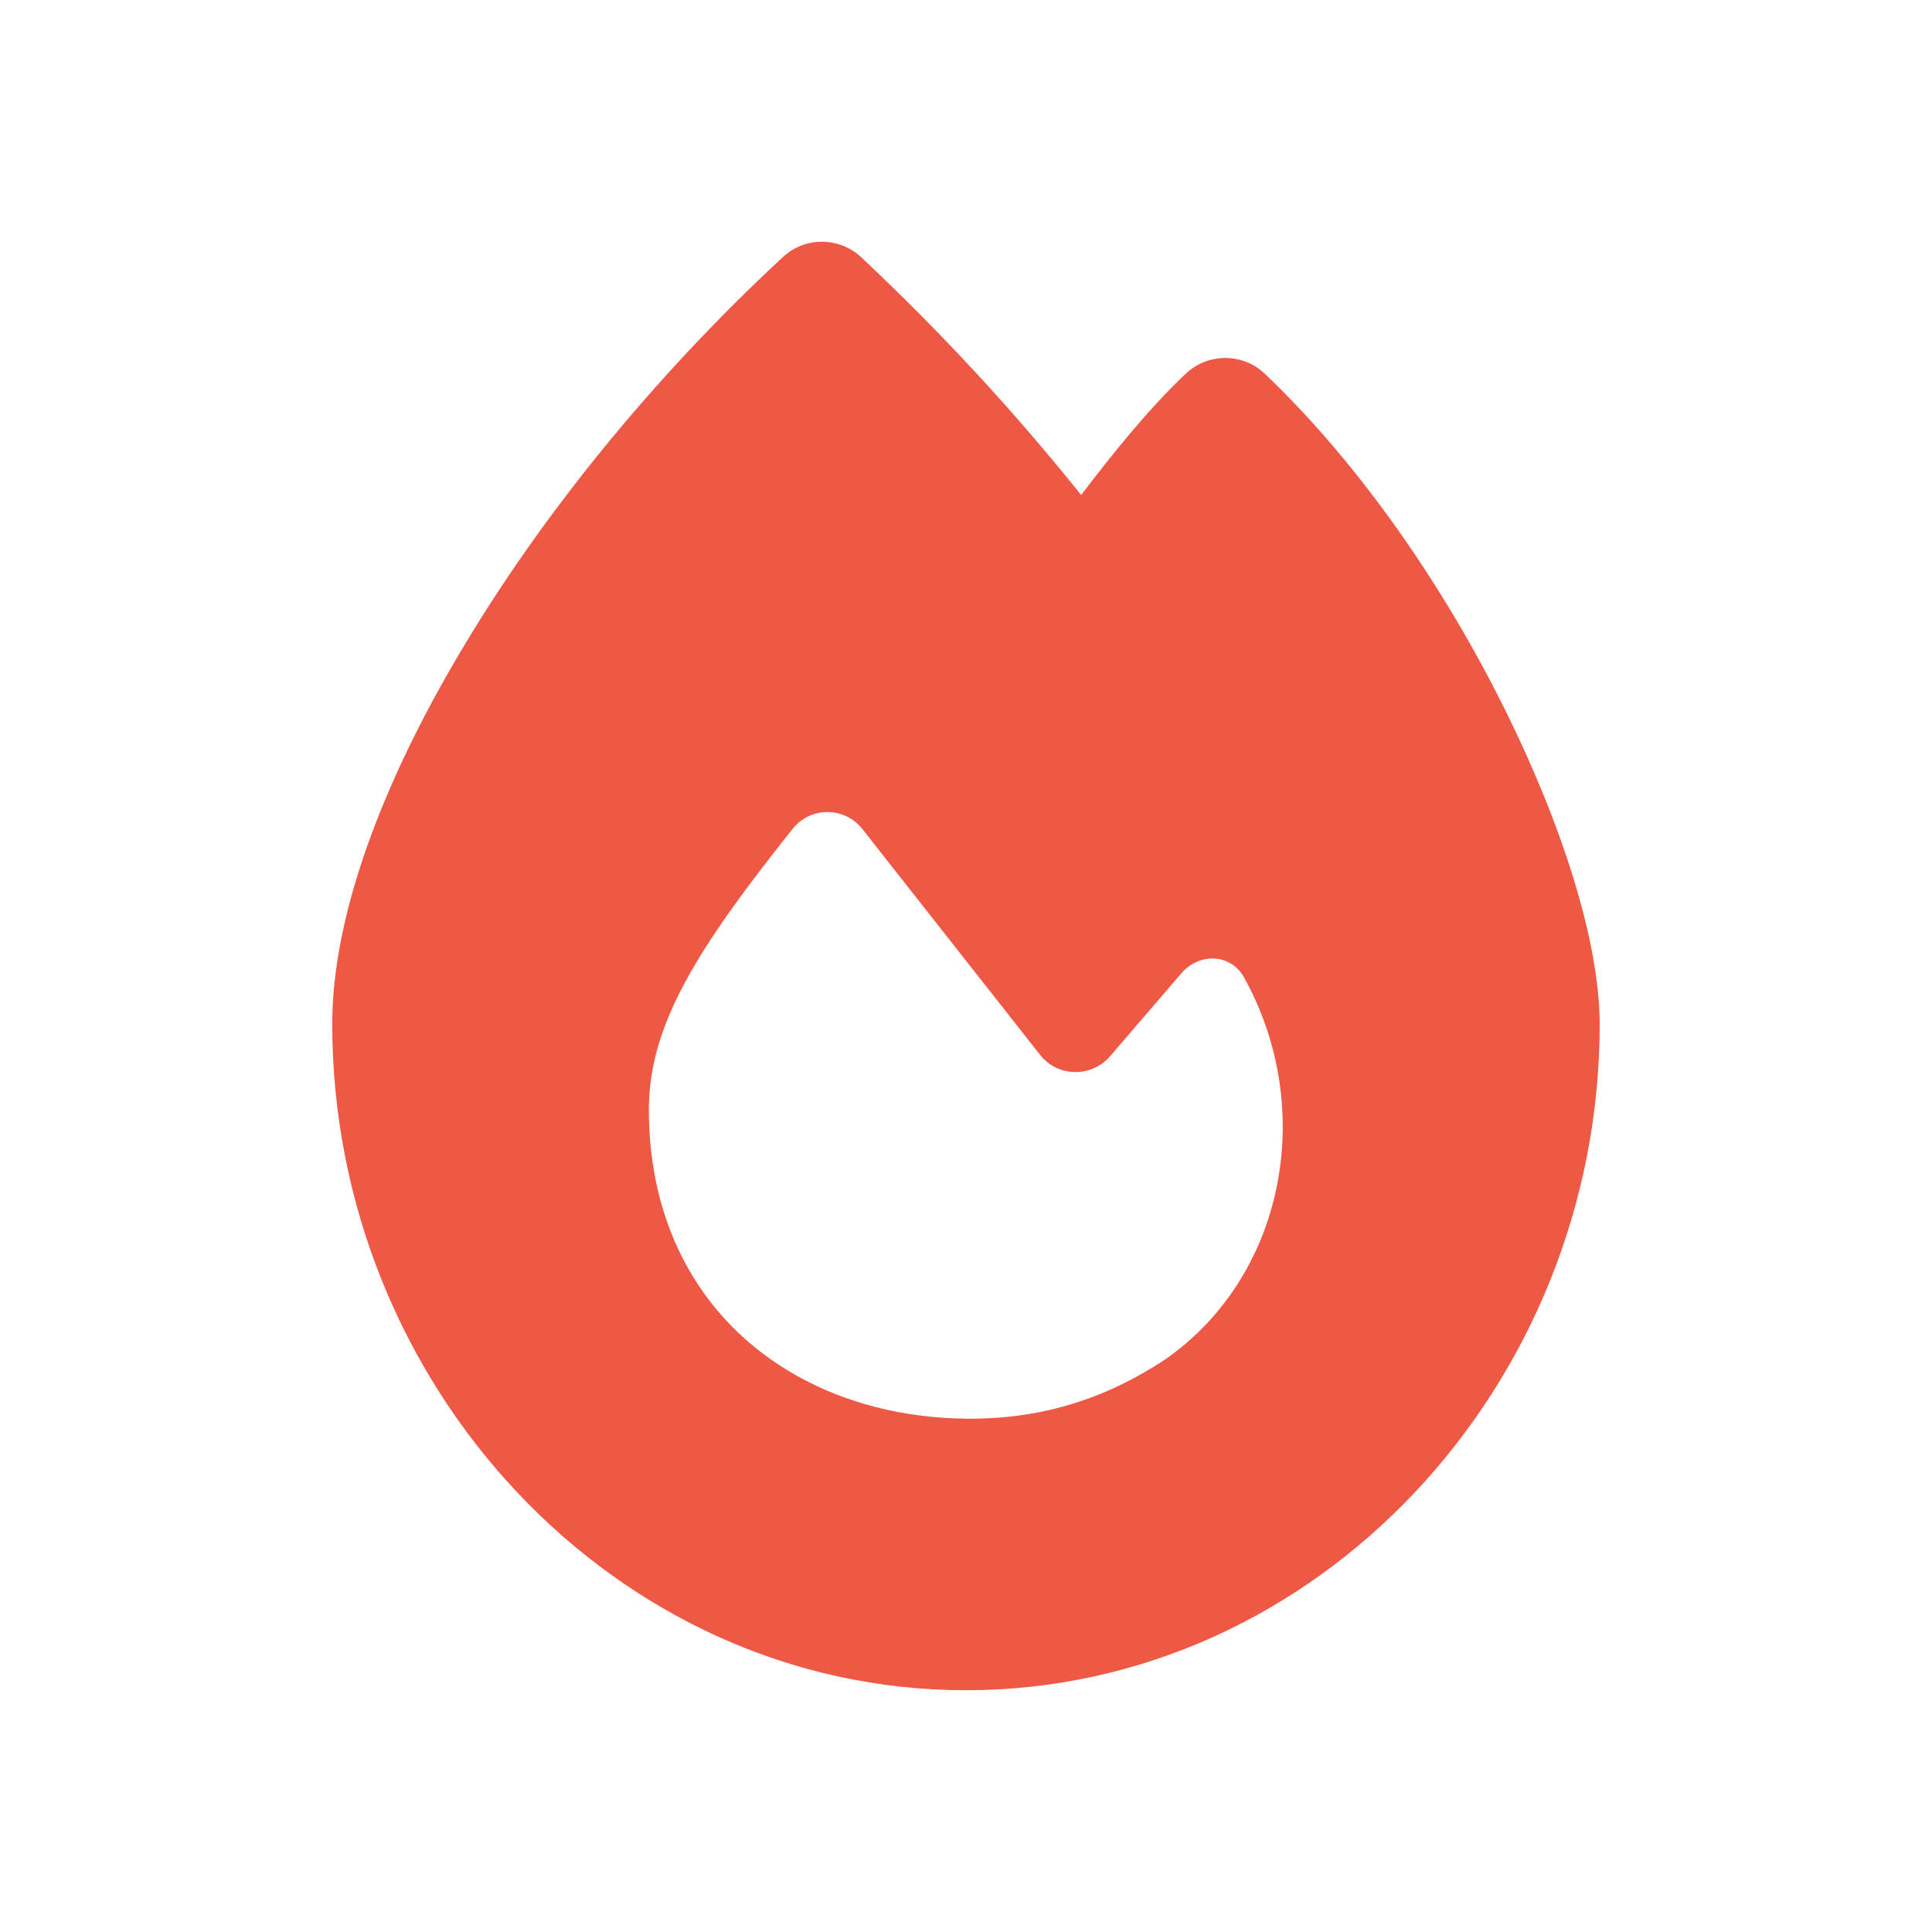 <?xml version="1.0" encoding="UTF-8"?>
<svg id="Layer_1" data-name="Layer 1" xmlns="http://www.w3.org/2000/svg" viewBox="0 0 512 512">
  <defs>
    <style>
      .cls-1 {
        fill: #ef5844;
        stroke-width: 0px;
      }
    </style>
  </defs>
  <path class="cls-1" d="M207.49,68.13c5.85-5.47,14.92-5.4,20.77.07,20.69,19.42,40.11,40.33,58.25,62.98,8.25-10.8,17.62-22.57,27.74-32.16,5.92-5.55,15.07-5.55,20.99.07,25.94,24.74,47.91,57.43,63.35,88.47,15.22,30.59,25.34,61.85,25.34,83.89,0,95.66-74.82,176.48-167.94,176.48s-167.94-80.89-167.94-176.56c0-28.79,13.34-63.95,34.04-98.74,20.92-35.31,50.46-72.12,85.39-104.51ZM257.27,375.96c18.97,0,35.76-5.25,51.58-15.74,31.56-22.04,40.03-66.12,21.07-100.76-3.37-6.75-12-7.2-16.87-1.5l-18.89,21.97c-4.95,5.7-13.87,5.55-18.52-.37-12.37-15.74-34.49-43.86-47.08-59.83-4.72-6-13.72-6.07-18.52-.07-25.34,31.86-38.09,51.95-38.09,74.52.07,51.36,38.01,81.79,85.32,81.79Z"/>
</svg>